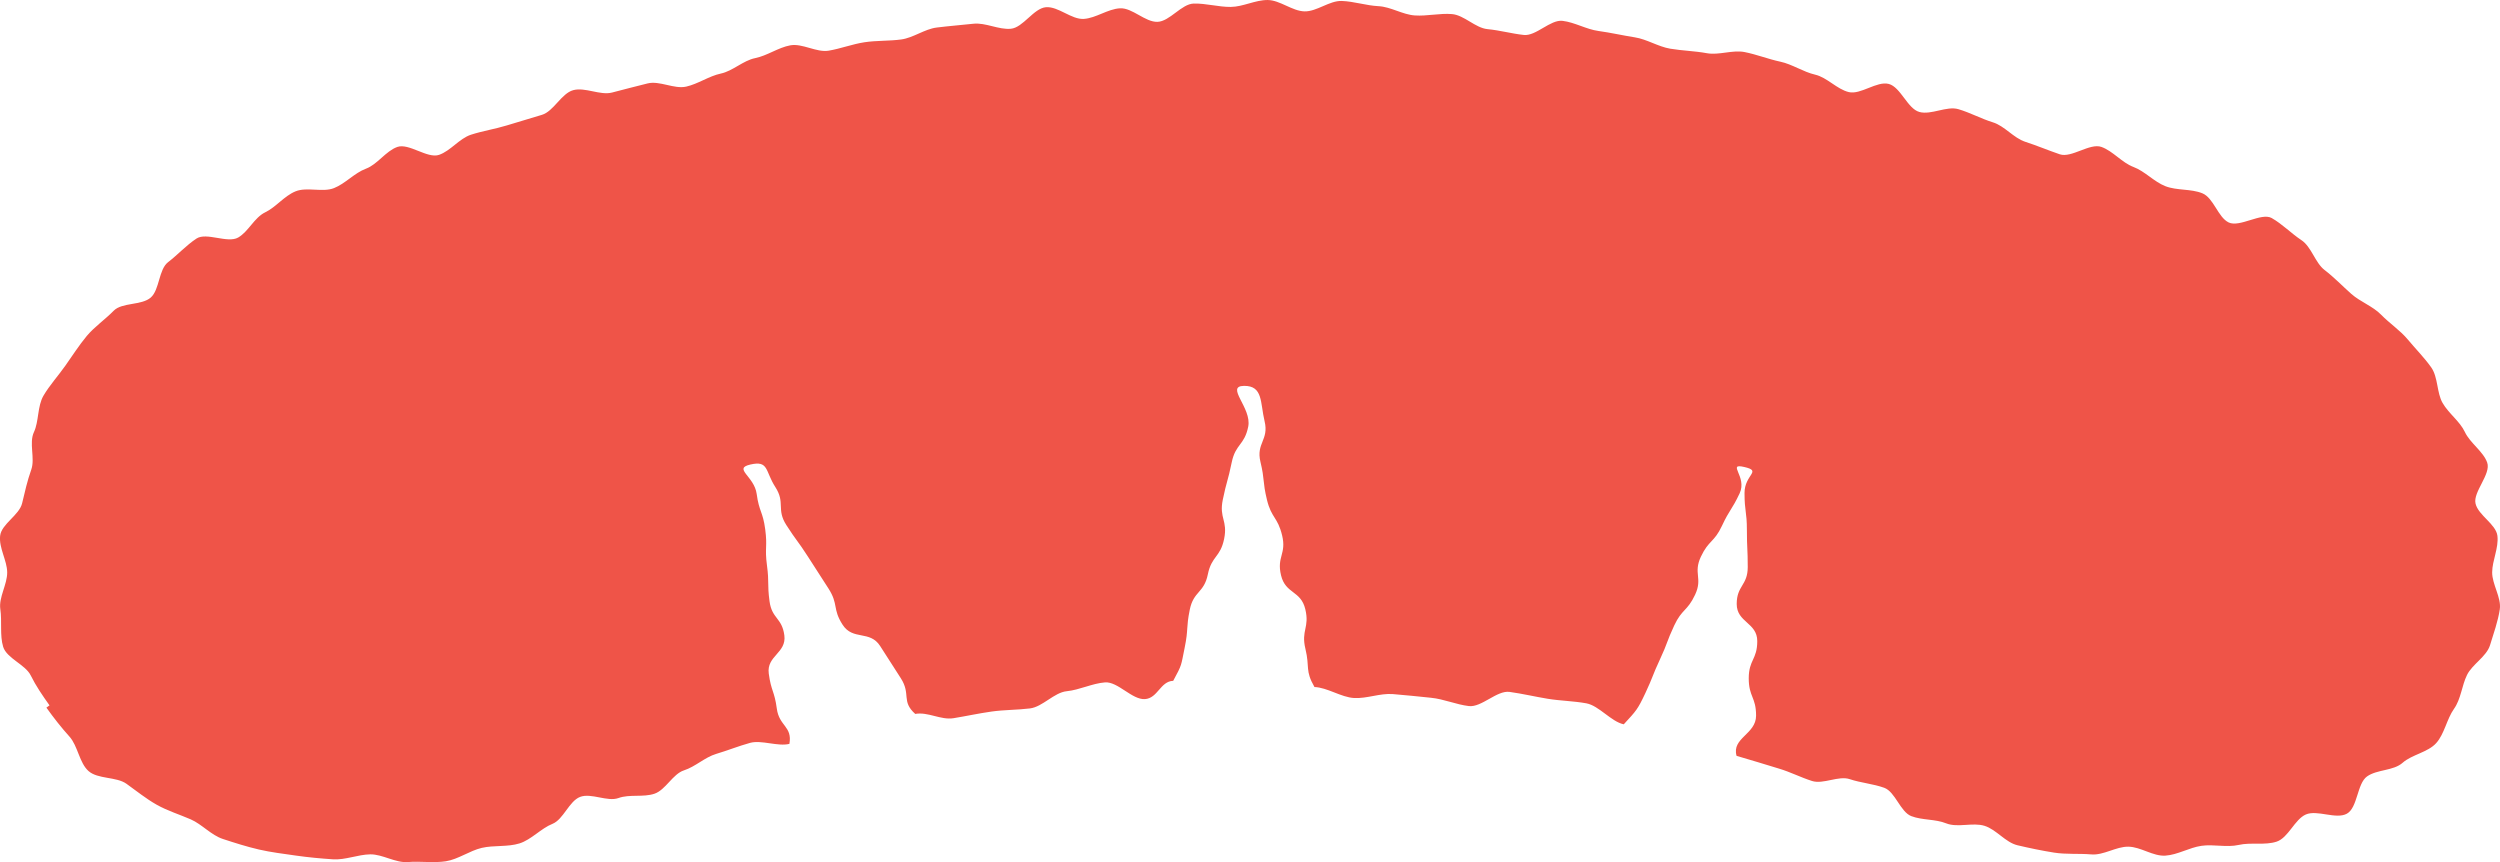<svg xmlns="http://www.w3.org/2000/svg" viewBox="0 0 52.789 18.204"><path d="M1.046 14.894l-.066.048c.153.215.315.421.488.613.176.196.207.554.401.726.196.174.587.117.8.268s.413.316.641.444.477.204.717.308c.238.104.432.334.681.415.247.081.504.163.759.222.253.059.521.09.78.128.257.037.524.062.785.079.259.017.525-.101.787-.105.26-.003.535.185.796.163s.543.024.801-.017.501-.222.755-.282.549-.016.799-.095.454-.317.696-.413c.232-.094.351-.48.584-.569s.576.109.81.024.522-.011.759-.091.387-.418.625-.494.44-.276.679-.347.476-.167.716-.233.589.083.83.021c.065-.373-.216-.369-.266-.744s-.12-.366-.17-.741.379-.432.329-.807-.263-.346-.313-.72c-.05-.376-.004-.382-.054-.758s.013-.385-.037-.762-.129-.367-.18-.745-.505-.535-.134-.621c.392-.091.309.136.527.474s.017.467.234.805.237.325.454.663l.434.674c.218.339.081.427.299.766s.575.11.793.45l.437.681c.218.34.003.483.304.753.268-.049.54.134.809.09s.532-.102.801-.14.541-.033.811-.066.51-.337.78-.364.535-.165.806-.186.57.369.842.353.326-.377.598-.386c.192-.354.162-.309.243-.704s.027-.405.107-.799.301-.349.381-.743.263-.356.344-.749c.081-.395-.109-.434-.028-.829s.107-.39.188-.786.268-.359.349-.756-.494-.857-.089-.862.34.353.435.748-.183.461-.088.855.042.407.137.8.226.361.321.755c.095.395-.118.446-.023.842s.417.318.512.714-.093.442.003.839-.012.452.191.806c.271.01.565.217.836.232s.548-.104.818-.083.539.051.809.078.528.143.797.175.592-.336.86-.299.538.101.806.145.548.047.815.096.524.388.79.443c.263-.286.292-.309.457-.661s.144-.361.308-.712.137-.364.301-.715.276-.298.44-.648c.165-.352-.043-.45.122-.802s.28-.299.445-.652.208-.334.374-.688-.282-.643.099-.555.004.156.004.548.05.391.05.782.018.391.018.782-.233.39-.233.78c0 .392.434.392.434.784s-.18.393-.18.786.155.394.155.788-.519.47-.412.849c.239.067.66.199.898.27s.459.186.696.261.56-.118.795-.039.494.098.728.182.341.51.573.599.508.059.738.153c.243.096.56-.026.809.052s.441.35.695.41.514.114.771.155.526.016.786.038c.261.023.524-.167.784-.163.262.003.521.206.781.189.262-.017.503-.17.761-.207.259-.038.534.039.788-.019.256-.059.553.012.8-.069.249-.082.38-.47.618-.574.24-.104.639.11.867-.017s.213-.637.426-.787.557-.115.752-.289c.194-.172.533-.219.708-.415.173-.193.222-.506.374-.721.149-.208.165-.491.276-.717.112-.228.412-.387.486-.629.074-.241.168-.504.206-.756.037-.248-.163-.527-.161-.783.002-.25.141-.515.111-.77-.03-.248-.403-.431-.462-.681-.058-.243.332-.623.246-.866-.083-.235-.362-.412-.471-.645-.106-.226-.341-.389-.47-.612-.126-.216-.093-.542-.241-.753-.144-.204-.331-.392-.496-.59-.16-.192-.384-.339-.563-.523-.175-.179-.437-.269-.629-.439-.188-.166-.36-.348-.564-.504-.199-.152-.276-.491-.491-.632-.209-.138-.401-.338-.625-.465-.218-.123-.677.205-.909.093-.226-.109-.317-.519-.556-.616-.24-.098-.536-.055-.778-.149s-.434-.316-.677-.407-.432-.336-.676-.423-.633.239-.878.156-.482-.184-.729-.264-.437-.335-.684-.411-.48-.205-.729-.278-.574.128-.824.059-.395-.526-.646-.592-.594.233-.845.172-.458-.31-.71-.368-.483-.22-.736-.274-.5-.153-.754-.203-.542.071-.797.024-.517-.052-.772-.095-.493-.2-.749-.24-.511-.099-.767-.134-.501-.183-.758-.214-.56.326-.818.298-.509-.099-.766-.123-.494-.297-.752-.318-.524.046-.782.029-.51-.183-.769-.196-.517-.101-.776-.11-.527.226-.786.22-.519-.238-.778-.24-.521.144-.78.146-.521-.077-.78-.071-.507.377-.766.386-.531-.299-.79-.286-.507.207-.766.224-.54-.268-.799-.247-.483.431-.741.455-.534-.134-.791-.106-.517.048-.774.08-.494.217-.75.252-.52.02-.776.059-.502.135-.757.178-.555-.16-.81-.113-.487.219-.741.27-.472.272-.725.326-.479.219-.732.276-.561-.13-.813-.068-.502.128-.753.193-.57-.119-.82-.05-.413.448-.661.521-.496.148-.743.224-.506.115-.753.195-.431.342-.676.426-.637-.254-.881-.167-.419.369-.662.459-.434.315-.675.41-.57-.03-.811.068c-.239.097-.415.335-.641.443-.232.112-.354.409-.572.533-.224.127-.669-.117-.879.021-.215.141-.398.344-.597.496-.204.156-.18.583-.368.749-.193.17-.608.1-.783.279-.18.184-.407.34-.568.532-.165.198-.31.427-.455.631-.148.21-.334.415-.46.631-.13.222-.095.542-.201.768-.109.233.027.555-.056.791-.086.243-.136.47-.194.713-.06.251-.435.437-.464.685-.03.255.147.523.149.773.002.256-.182.53-.145.778.038.252-.014.554.06.795.075.242.469.375.581.602.111.225.249.425.397.633z" fill="#ef5448" stroke-width="0"/></svg>